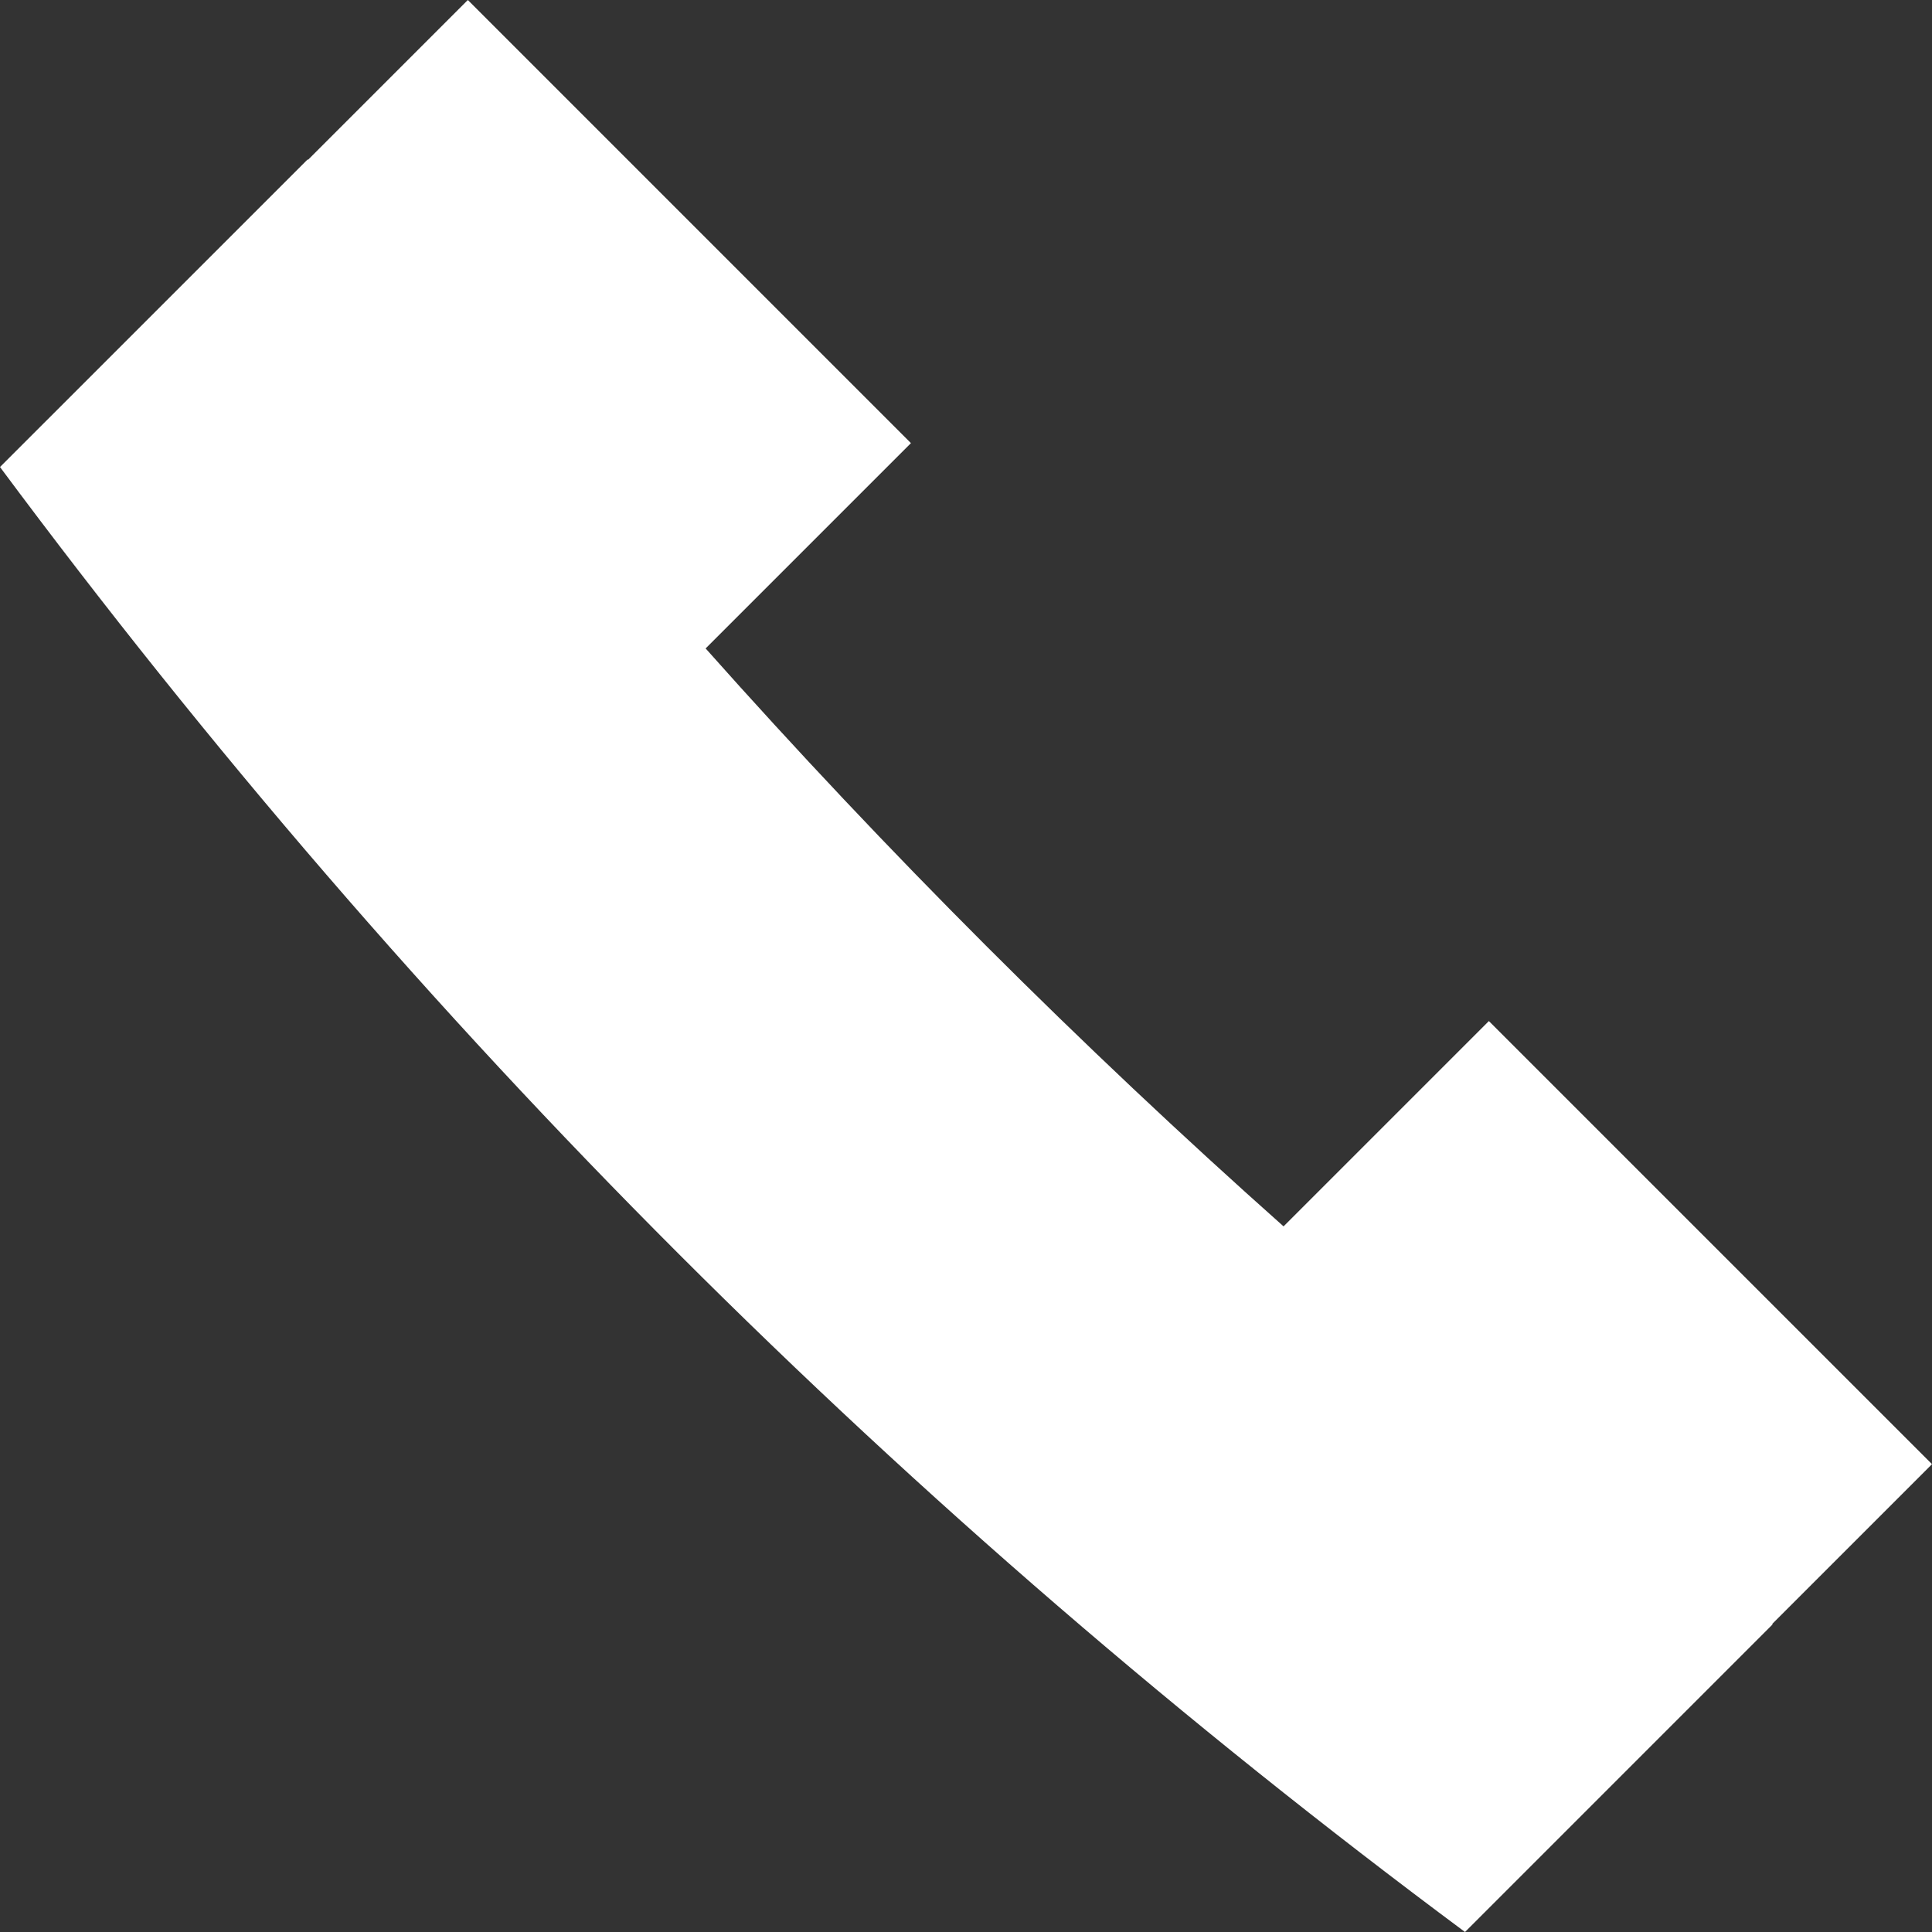 <?xml version="1.0" encoding="UTF-8"?> <svg xmlns="http://www.w3.org/2000/svg" width="52" height="52" viewBox="0 0 52 52" fill="none"><rect x="0" y="0" width="52" height="52" fill="#333333" stroke="none"/><g clip-path="url(#clip0_446_5)"><path d="M52 39.408L47.698 43.71L47.711 43.719C44.249 47.182 42.893 48.538 39.431 52C24.314 40.767 11.234 27.686 0 12.57C3.462 9.108 4.818 7.751 8.281 4.29L8.29 4.302L12.592 0L24.518 11.927L18.992 17.453C23.87 22.937 29.064 28.131 34.547 33.008L40.073 27.482L52 39.408Z" fill="white"></path></g><defs><clipPath id="clip0_446_5"><rect width="52" height="52" fill="white"></rect></clipPath></defs></svg> 